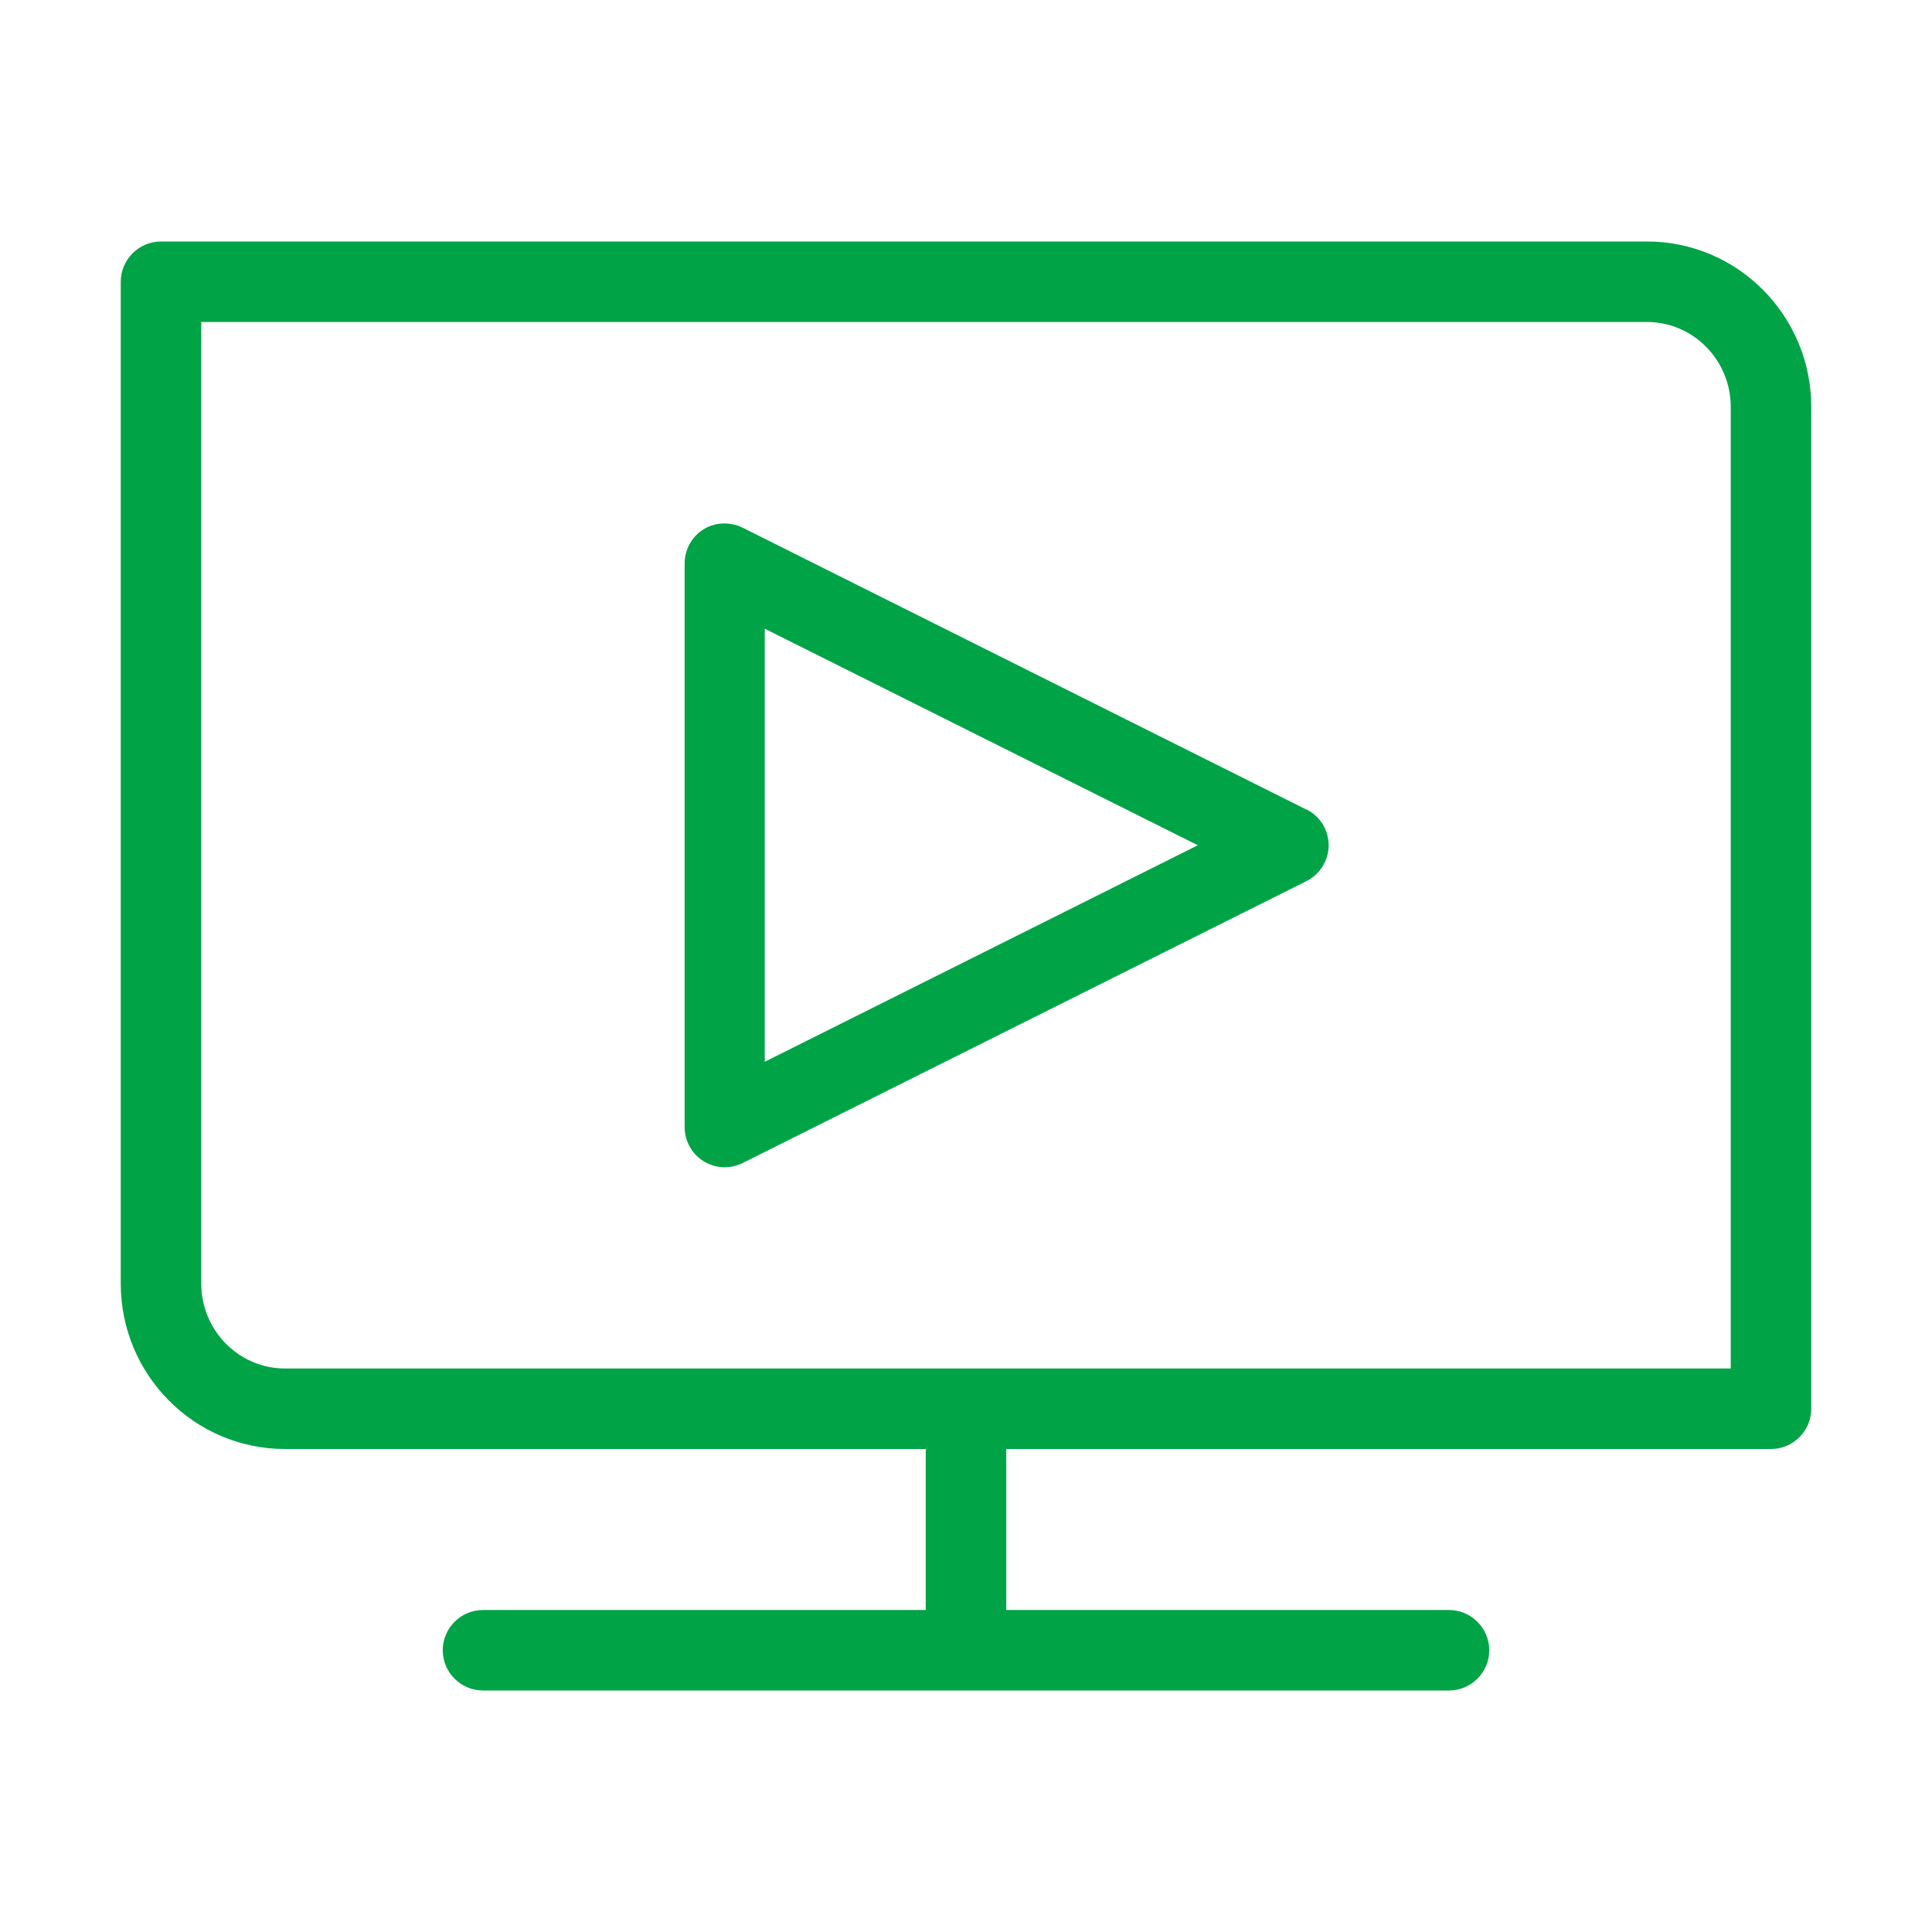 <svg width="48" height="48" viewBox="0 0 48 48" fill="none" xmlns="http://www.w3.org/2000/svg">
<path d="M40.92 6H4C3.45 6 3 6.45 3 7V31.89C3 34.16 4.83 36 7.08 36H23V40H12C11.45 40 11 40.45 11 41C11 41.55 11.45 42 12 42H36C36.55 42 37 41.55 37 41C37 40.45 36.55 40 36 40H25V36H44C44.55 36 45 35.55 45 35V10.11C45 7.84 43.17 6 40.92 6ZM43 34H7.08C5.93 34 5 33.05 5 31.89V8H40.92C42.07 8 43 8.95 43 10.11V34Z" fill="#00A346"/>
<path d="M32.45 20.11L18.45 13.11C18.14 12.96 17.77 12.97 17.48 13.15C17.19 13.33 17.01 13.65 17.01 14V28C17.01 28.35 17.19 28.67 17.48 28.85C17.64 28.95 17.82 29 18.01 29C18.16 29 18.32 28.96 18.46 28.89L32.46 21.89C32.8 21.72 33.01 21.37 33.01 21C33.01 20.63 32.8 20.28 32.46 20.11H32.45ZM19 26.39V15.62L29.76 21L19 26.38V26.39Z" fill="#00A346"/>
</svg>
